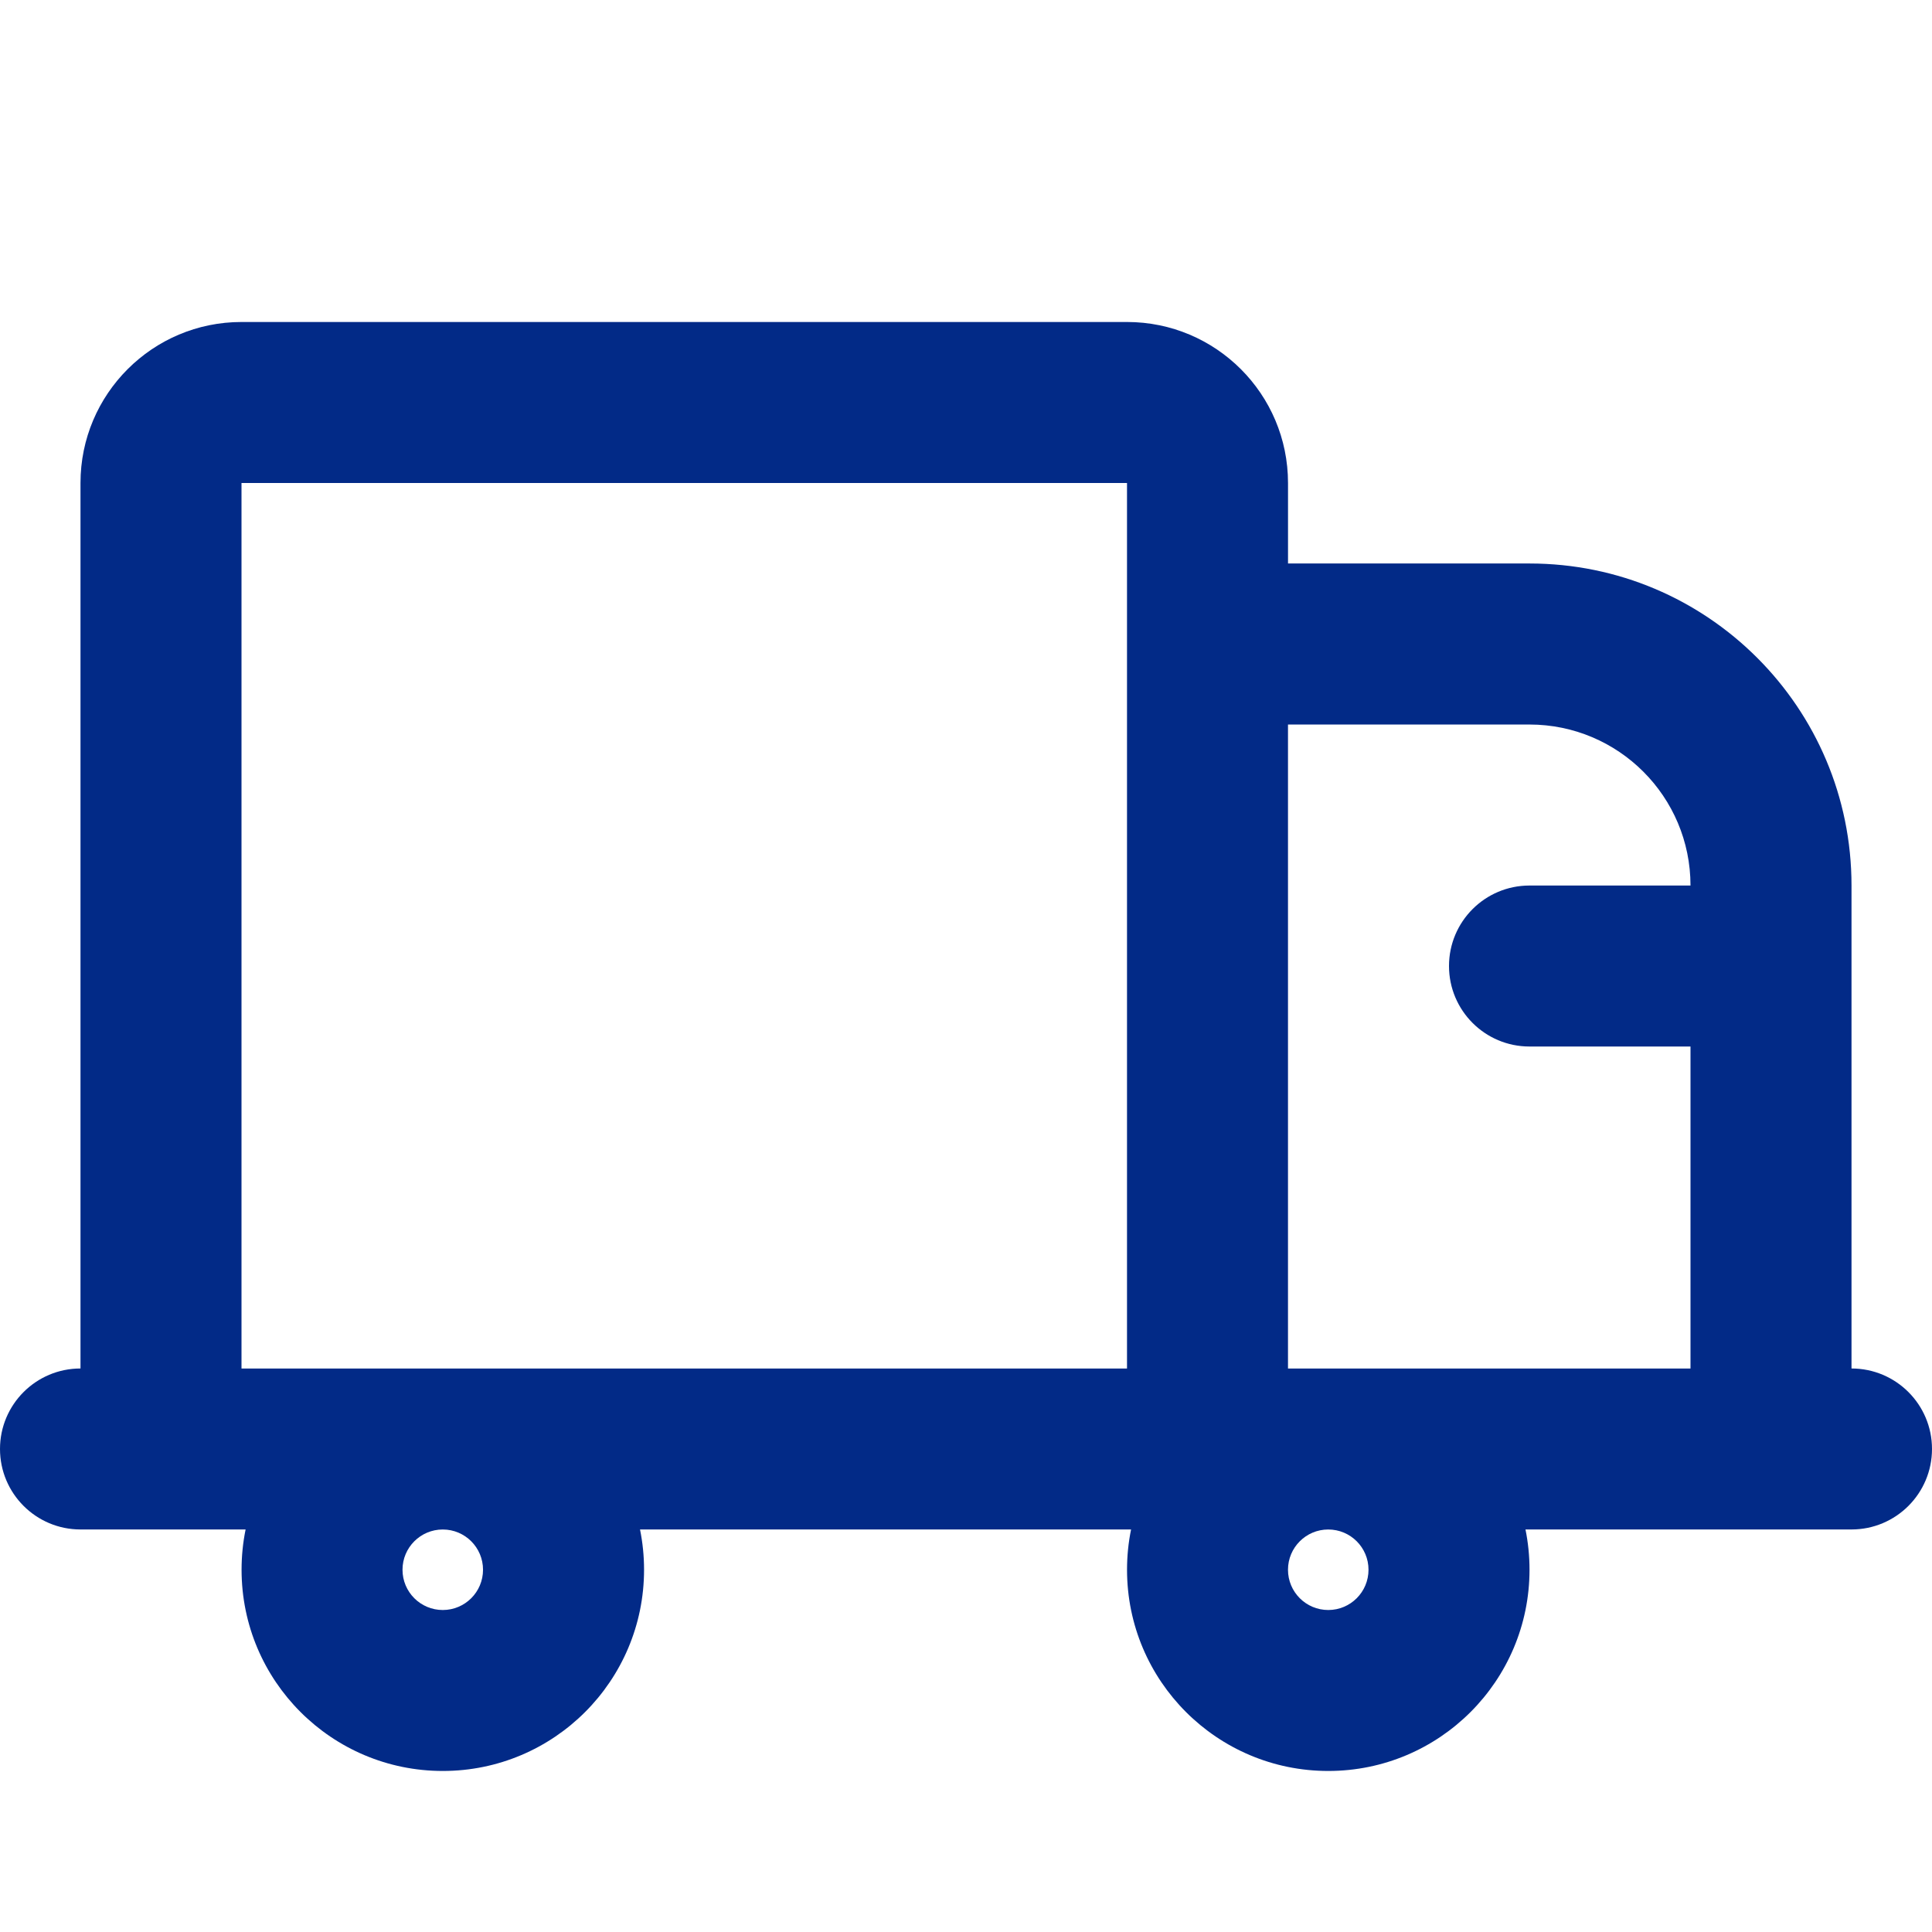 <?xml version="1.0" encoding="UTF-8"?>
<svg xmlns="http://www.w3.org/2000/svg" id="Calque_1" data-name="Calque 1" viewBox="0 0 800 800">
  <defs>
    <style>
      .cls-1 {
        fill: #022a87;
        fill-rule: evenodd;
        stroke-width: 0px;
      }
    </style>
  </defs>
  <path class="cls-1" d="M33.33,200c0-36.82,29.85-66.67,66.67-66.67h366.67c36.82,0,66.67,29.85,66.67,66.67v33.33h100c73.64,0,133.33,59.7,133.33,133.33v200c18.41,0,33.33,14.92,33.33,33.33s-14.92,33.33-33.33,33.33h-135c1.09,5.39,1.67,10.96,1.67,16.67,0,46.02-37.31,83.33-83.33,83.33s-83.33-37.31-83.33-83.33c0-5.71.57-11.28,1.67-16.67h-203.33c1.09,5.39,1.67,10.96,1.67,16.67,0,46.02-37.31,83.33-83.33,83.33s-83.33-37.31-83.33-83.33c0-5.71.57-11.28,1.67-16.67H33.33c-18.41,0-33.33-14.92-33.33-33.33s14.92-33.33,33.33-33.33V200ZM550,633.33c-9.2,0-16.67,7.46-16.67,16.67s7.46,16.67,16.67,16.67,16.67-7.46,16.67-16.67-7.46-16.67-16.67-16.67ZM550,566.67h150v-133.33h-66.67c-18.41,0-33.33-14.92-33.33-33.33s14.92-33.33,33.33-33.33h66.67c0-36.82-29.85-66.67-66.67-66.67h-100v266.67h16.67ZM466.67,566.67H100V200h366.67v366.67ZM166.67,650c0-9.2,7.46-16.67,16.67-16.67s16.67,7.46,16.67,16.67-7.46,16.67-16.67,16.67-16.67-7.46-16.67-16.67Z"></path>
</svg>
